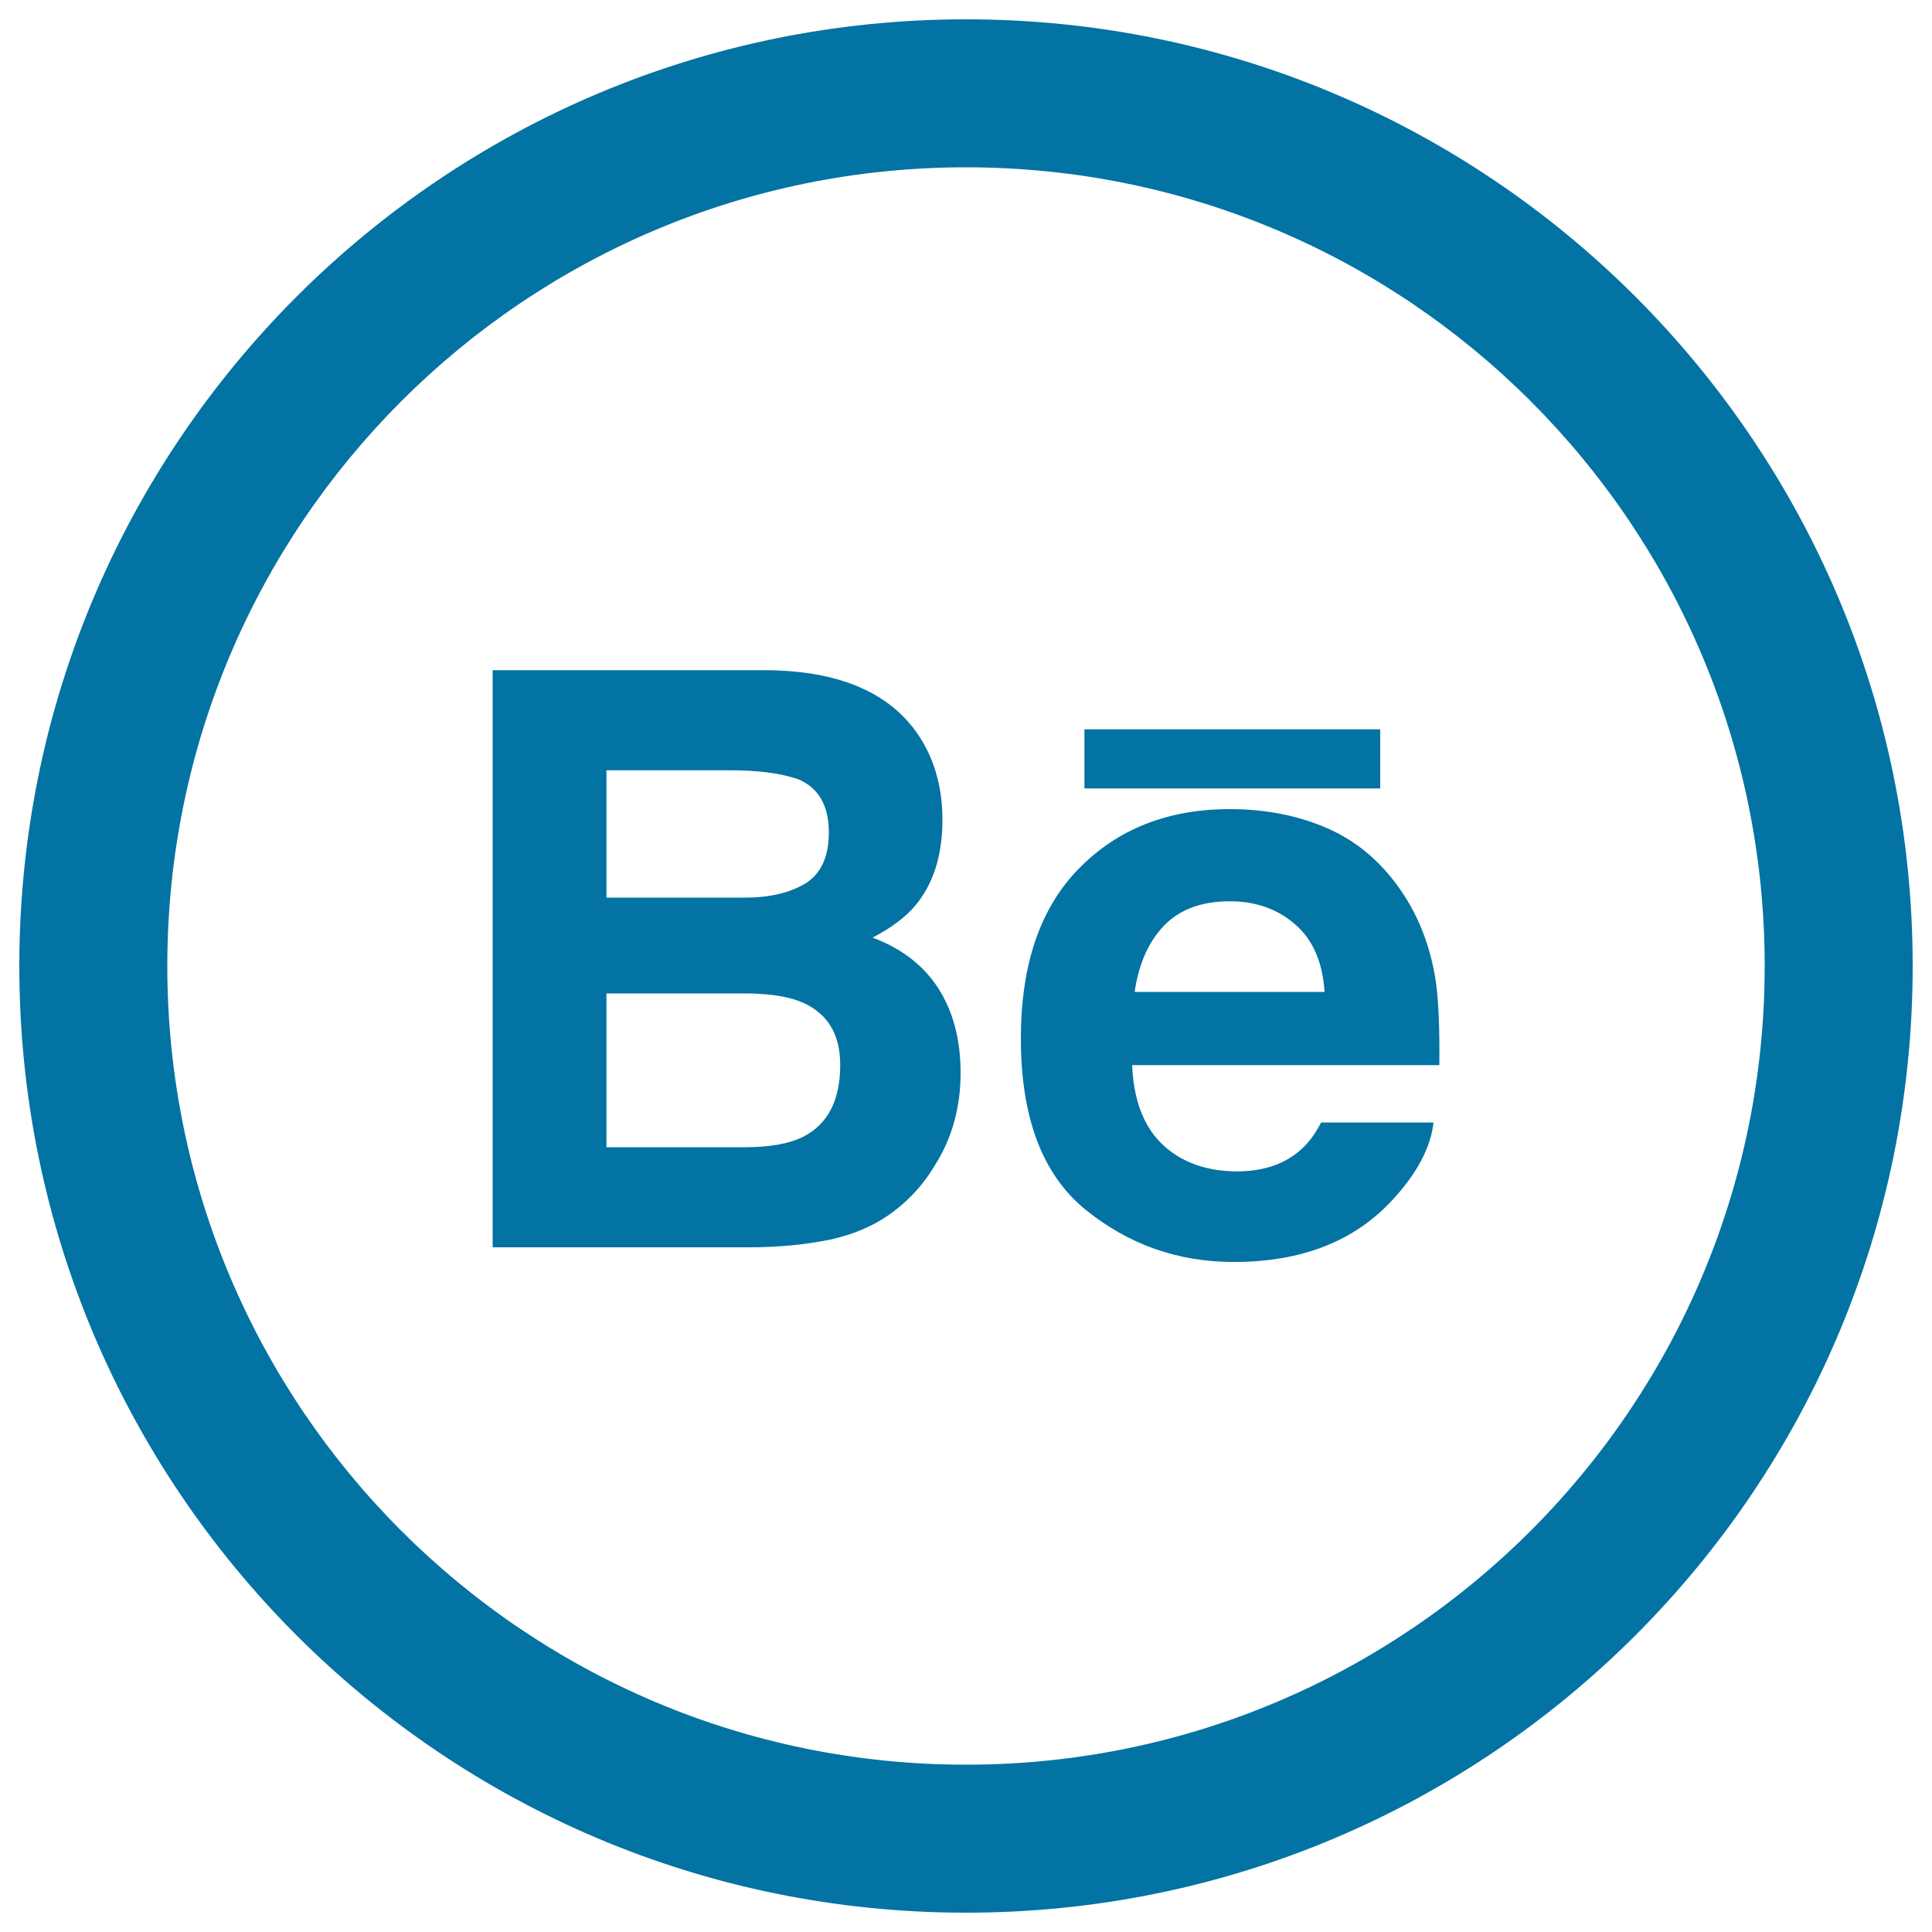 <svg xmlns="http://www.w3.org/2000/svg" viewBox="0 0 1000 1000" style="fill:#0273a2">
<title>Behance Logo In Circular Social Interface Button SVG icon</title>
<g><g><path d="M500,10C229.4,10,10,229.4,10,500c0,270.6,219.4,490,490,490c270.6,0,490-219.4,490-490C990,229.4,770.6,10,500,10z M500,913.4C271.7,913.4,86.6,728.3,86.6,500S271.7,86.6,500,86.6S913.4,271.7,913.4,500S728.3,913.4,500,913.4z"/><g><g><path d="M474.2,378.8c9,12.6,13.6,27.8,13.6,45.5c0,18.2-4.6,32.9-13.7,44c-5.1,6.2-12.6,11.9-22.5,17c15,5.6,26.4,14.3,34.1,26.3c7.7,12.1,11.5,26.6,11.5,43.8c0,17.7-4.4,33.6-13.2,47.6c-5.6,9.4-12.5,17.2-20.9,23.6c-9.4,7.3-20.6,12.2-33.3,15c-12.8,2.6-26.7,4-41.7,4H255V346.9h142.7C433.7,347.4,459.3,358,474.2,378.8z M313.9,398.8v65.8h71.8c12.8,0,23.2-2.5,31.3-7.4c7.9-5,12-13.7,12-26.3c0-14-5.3-23.1-15.9-27.6c-9.1-3.1-20.8-4.6-34.9-4.6H313.9z M313.9,514.2v79.6h71.7c12.8,0,22.8-1.8,29.9-5.3c13-6.5,19.4-19,19.4-37.3c0-15.6-6.3-26.2-18.8-32c-7-3.2-16.8-4.9-29.5-5H313.9z"/><path d="M687.9,429.1c15.3,6.9,27.8,17.8,37.8,32.7c8.9,13.2,14.7,28.4,17.4,45.7c1.5,10.1,2.1,24.7,1.9,43.8h-159c0.9,22.3,8.6,37.7,22.9,46.7c8.7,5.5,19.2,8.3,31.4,8.3c13,0,23.6-3.4,31.7-10.1c4.5-3.6,8.4-8.6,11.8-15.2H742c-1.5,13-8.6,26.4-21.2,40c-19.6,21.4-47,32.2-82.2,32.2c-29,0-54.6-9.1-76.9-27.2c-22.2-18.2-33.3-47.6-33.3-88.5c0-38.2,10-67.6,30.1-88c20-20.4,46-30.7,78-30.7C655.6,418.8,672.7,422.3,687.9,429.1z M602.5,479.1c-8.1,8.5-13.1,19.8-15.2,34.3h98.3c-1-15.4-6.1-27.1-15.3-35c-9.1-7.9-20.3-11.9-33.8-11.9C622,466.5,610.6,470.7,602.5,479.1z"/></g><rect x="561.3" y="377.5" width="153.1" height="30.6"/></g></g></g>
</svg>